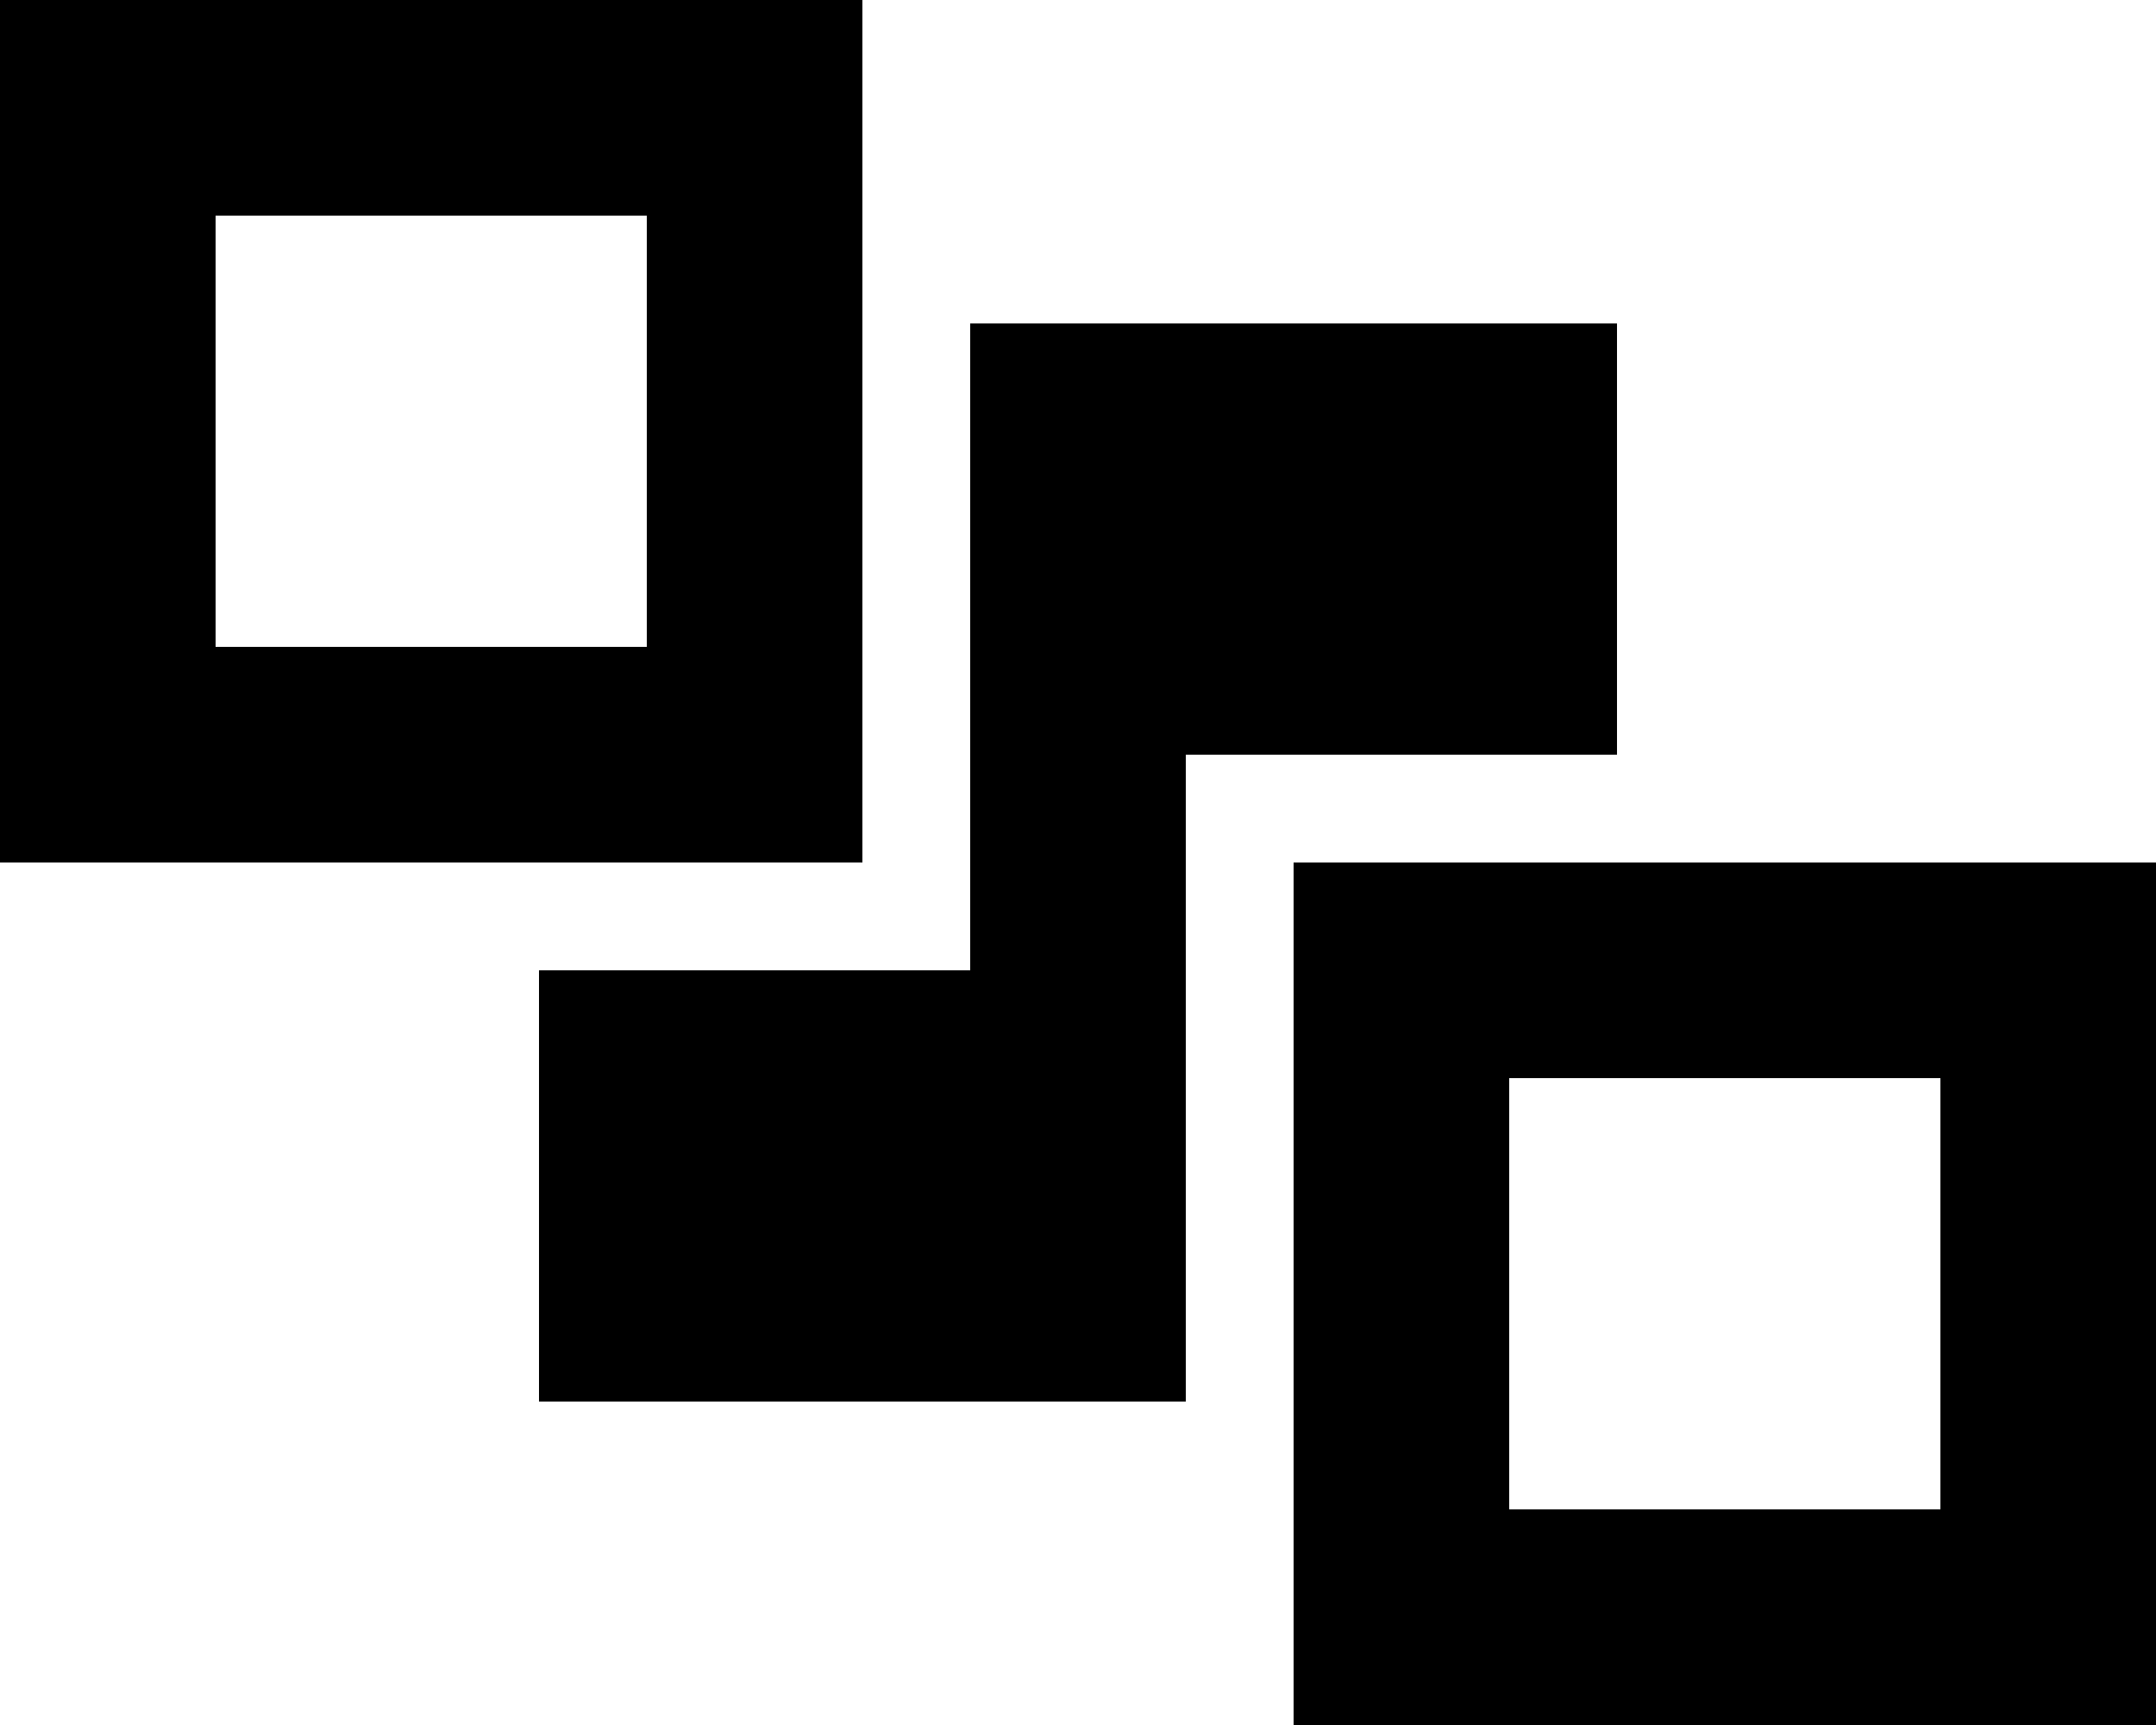 <svg xmlns="http://www.w3.org/2000/svg" viewBox="0 0 640 512"><!--! Font Awesome Pro 6.5.1 by @fontawesome - https://fontawesome.com License - https://fontawesome.com/license (Commercial License) Copyright 2023 Fonticons, Inc. --><path d="M192 64V192H64V64H192zM64 0H0V64 192v64H64 192h64V192 64 0H192 64zM576 320V448H448V320H576zM448 256H384v64V448v64h64H576h64V448 320 256H576 448zM160 288V416H352V256 224h32 96V96H288V256v32H256 160z"/></svg>